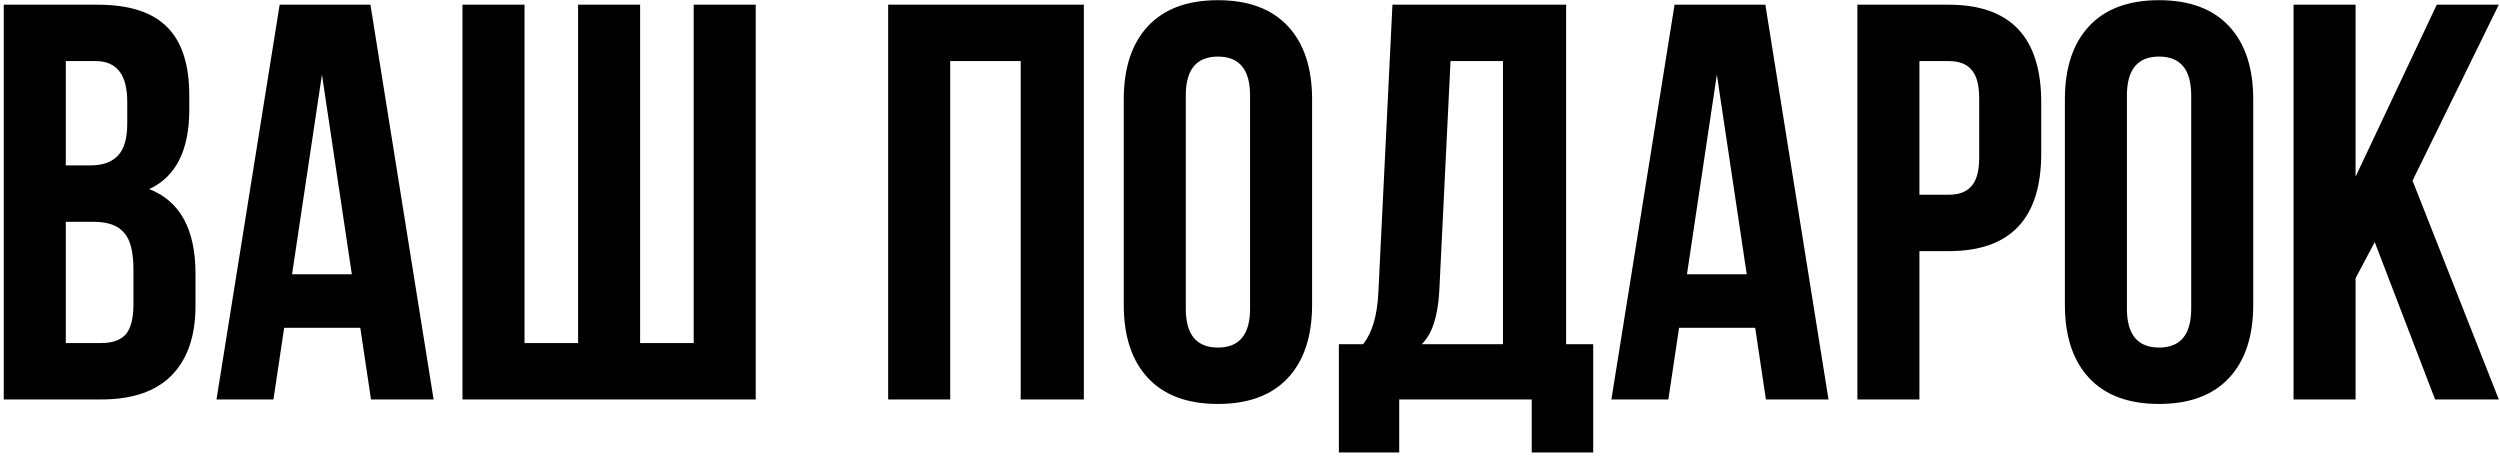 <?xml version="1.0" encoding="UTF-8"?> <svg xmlns="http://www.w3.org/2000/svg" width="532" height="97" viewBox="0 0 532 97" fill="none"> <path d="M20.72 1C27.52 1 32.48 2.6 35.6 5.8C38.72 8.92 40.28 13.76 40.28 20.32V23.32C40.28 31.96 37.44 37.6 31.76 40.24C38.32 42.8 41.6 48.8 41.6 58.24V65.08C41.6 71.56 39.88 76.52 36.44 79.96C33.08 83.32 28.12 85 21.56 85H0.8V1H20.72ZM19.88 47.2H14V73H21.56C23.88 73 25.6 72.4 26.72 71.2C27.84 69.92 28.4 67.76 28.4 64.72V57.4C28.4 53.56 27.72 50.92 26.36 49.48C25.08 47.96 22.92 47.2 19.88 47.2ZM20.36 13H14V35.2H19.16C21.8 35.2 23.76 34.52 25.04 33.16C26.4 31.8 27.08 29.52 27.08 26.32V21.64C27.08 15.88 24.84 13 20.36 13ZM78.83 1L92.27 85H78.95L76.67 69.76H60.47L58.19 85H46.07L59.51 1H78.83ZM68.51 15.88L62.15 58.36H74.87L68.51 15.88ZM160.817 85H98.417V1H111.617V73H123.017V1H136.217V73H147.617V1H160.817V85ZM202.203 13V85H189.003V1H230.643V85H217.203V13H202.203ZM252.334 20.32V65.68C252.334 71.2 254.614 73.96 259.174 73.96C263.734 73.96 266.014 71.2 266.014 65.68V20.32C266.014 14.8 263.734 12.04 259.174 12.04C254.614 12.04 252.334 14.8 252.334 20.32ZM239.134 64.84V21.16C239.134 14.44 240.854 9.24 244.294 5.56C247.734 1.88 252.694 0.04 259.174 0.04C265.654 0.04 270.614 1.88 274.054 5.56C277.494 9.24 279.214 14.44 279.214 21.16V64.84C279.214 71.56 277.494 76.76 274.054 80.44C270.614 84.12 265.654 85.96 259.174 85.96C252.694 85.96 247.734 84.12 244.294 80.44C240.854 76.76 239.134 71.56 239.134 64.84ZM339.032 96.28H325.952V85H297.752V96.28H284.912V73.24H290.072C291.992 70.84 293.072 67.2 293.312 62.32L296.312 1H333.272V73.24H339.032V96.28ZM308.672 13L306.272 62.08C305.952 67.44 304.712 71.16 302.552 73.24H319.832V13H308.672ZM375.666 1L389.106 85H375.786L373.506 69.76H357.306L355.026 85H342.906L356.346 1H375.666ZM365.346 15.88L358.986 58.36H371.706L365.346 15.88ZM414.693 1C427.813 1 434.373 7.92 434.373 21.76V32.68C434.373 46.52 427.813 53.44 414.693 53.44H408.453V85H395.253V1H414.693ZM414.693 13H408.453V41.44H414.693C416.853 41.44 418.453 40.84 419.493 39.64C420.613 38.44 421.173 36.4 421.173 33.52V20.92C421.173 18.04 420.613 16 419.493 14.8C418.453 13.6 416.853 13 414.693 13ZM452.608 20.32V65.68C452.608 71.2 454.888 73.96 459.448 73.96C464.008 73.96 466.288 71.2 466.288 65.68V20.32C466.288 14.8 464.008 12.04 459.448 12.04C454.888 12.04 452.608 14.8 452.608 20.32ZM439.408 64.84V21.16C439.408 14.44 441.128 9.24 444.568 5.56C448.008 1.88 452.968 0.04 459.448 0.04C465.928 0.04 470.888 1.88 474.328 5.56C477.768 9.24 479.488 14.44 479.488 21.16V64.84C479.488 71.56 477.768 76.76 474.328 80.44C470.888 84.12 465.928 85.96 459.448 85.96C452.968 85.96 448.008 84.12 444.568 80.44C441.128 76.76 439.408 71.56 439.408 64.84ZM518.186 85L505.346 51.52L501.266 59.2V85H488.066V1H501.266V37.6L518.546 1H531.746L513.386 38.44L531.746 85H518.186Z" fill="black"></path> </svg> 